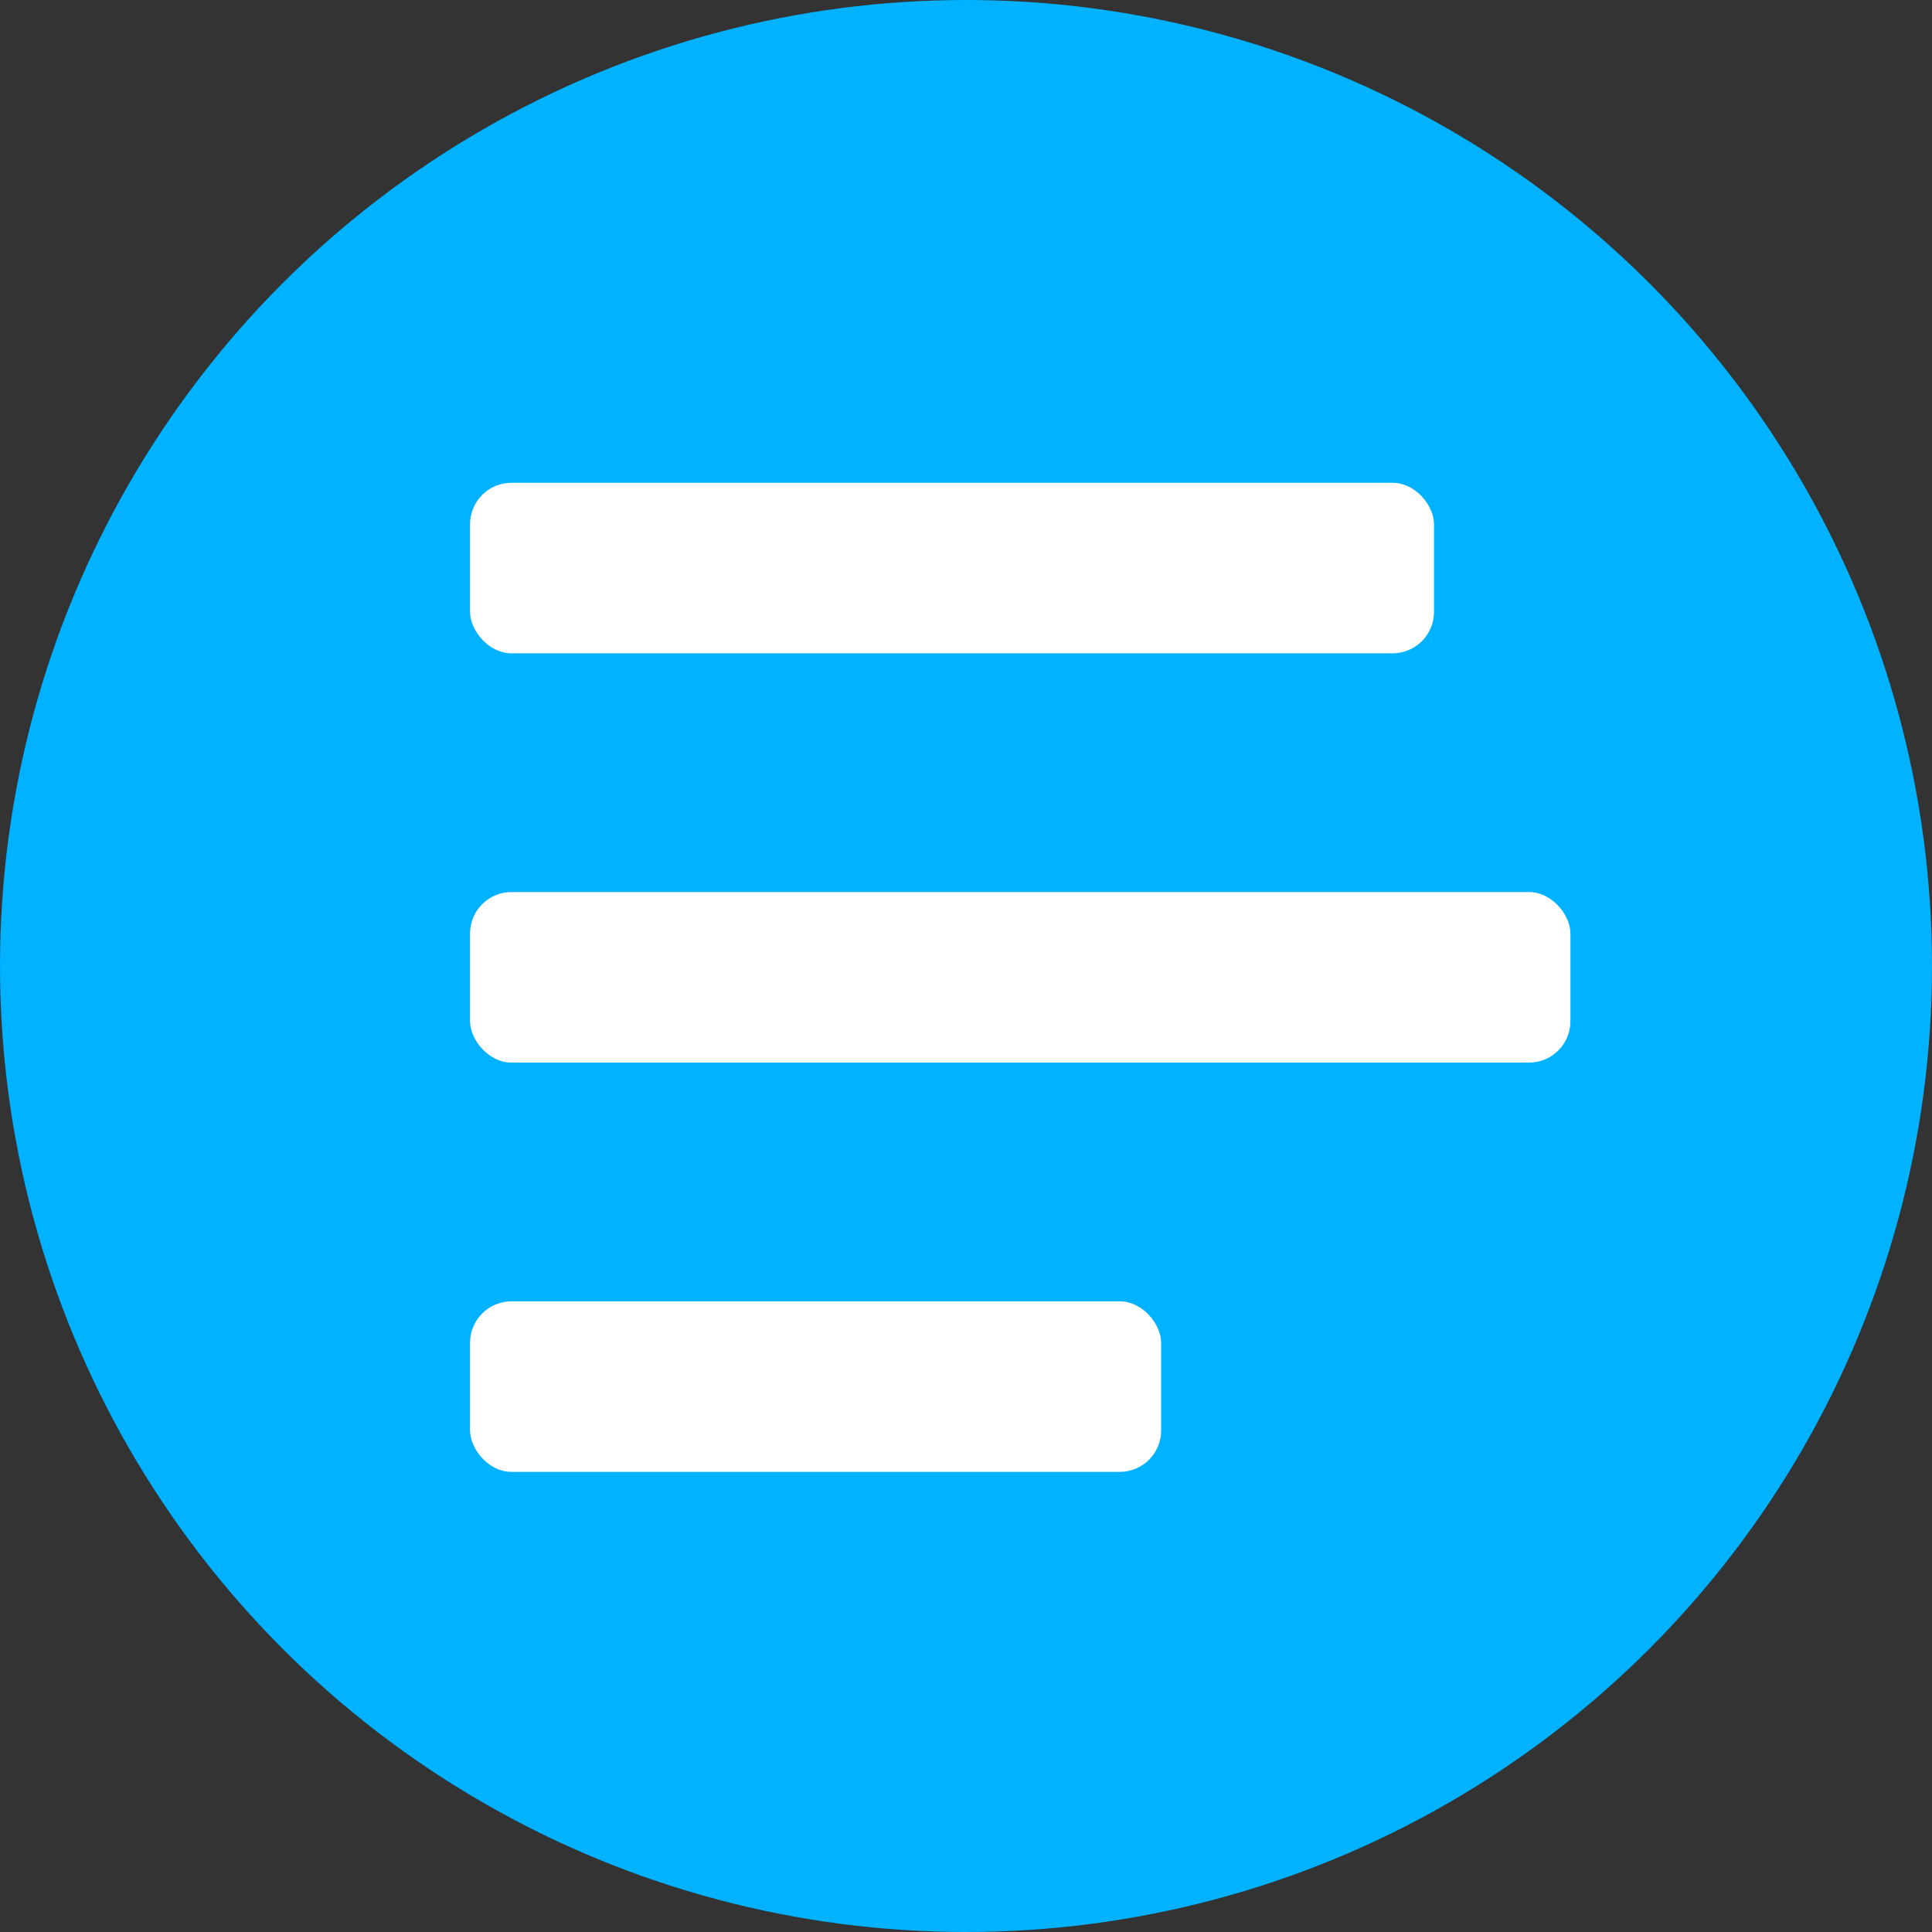<svg xmlns="http://www.w3.org/2000/svg" width="70" height="70"><rect width="100%" height="100%" fill="#333333" stroke="none"/><g transform="translate(-513 -1807)"><circle cx="35" cy="35" r="35" transform="translate(513 1807)" fill="#00b2ff"/><g transform="translate(530.031 1824.492)" fill="#fff"><rect width="34.926" height="6.179" rx="1.5"/><rect width="39.869" height="6.179" rx="1.5" transform="translate(0 14.829)"/><rect width="25.04" height="6.179" rx="1.5" transform="translate(0 29.658)"/></g></g></svg>
